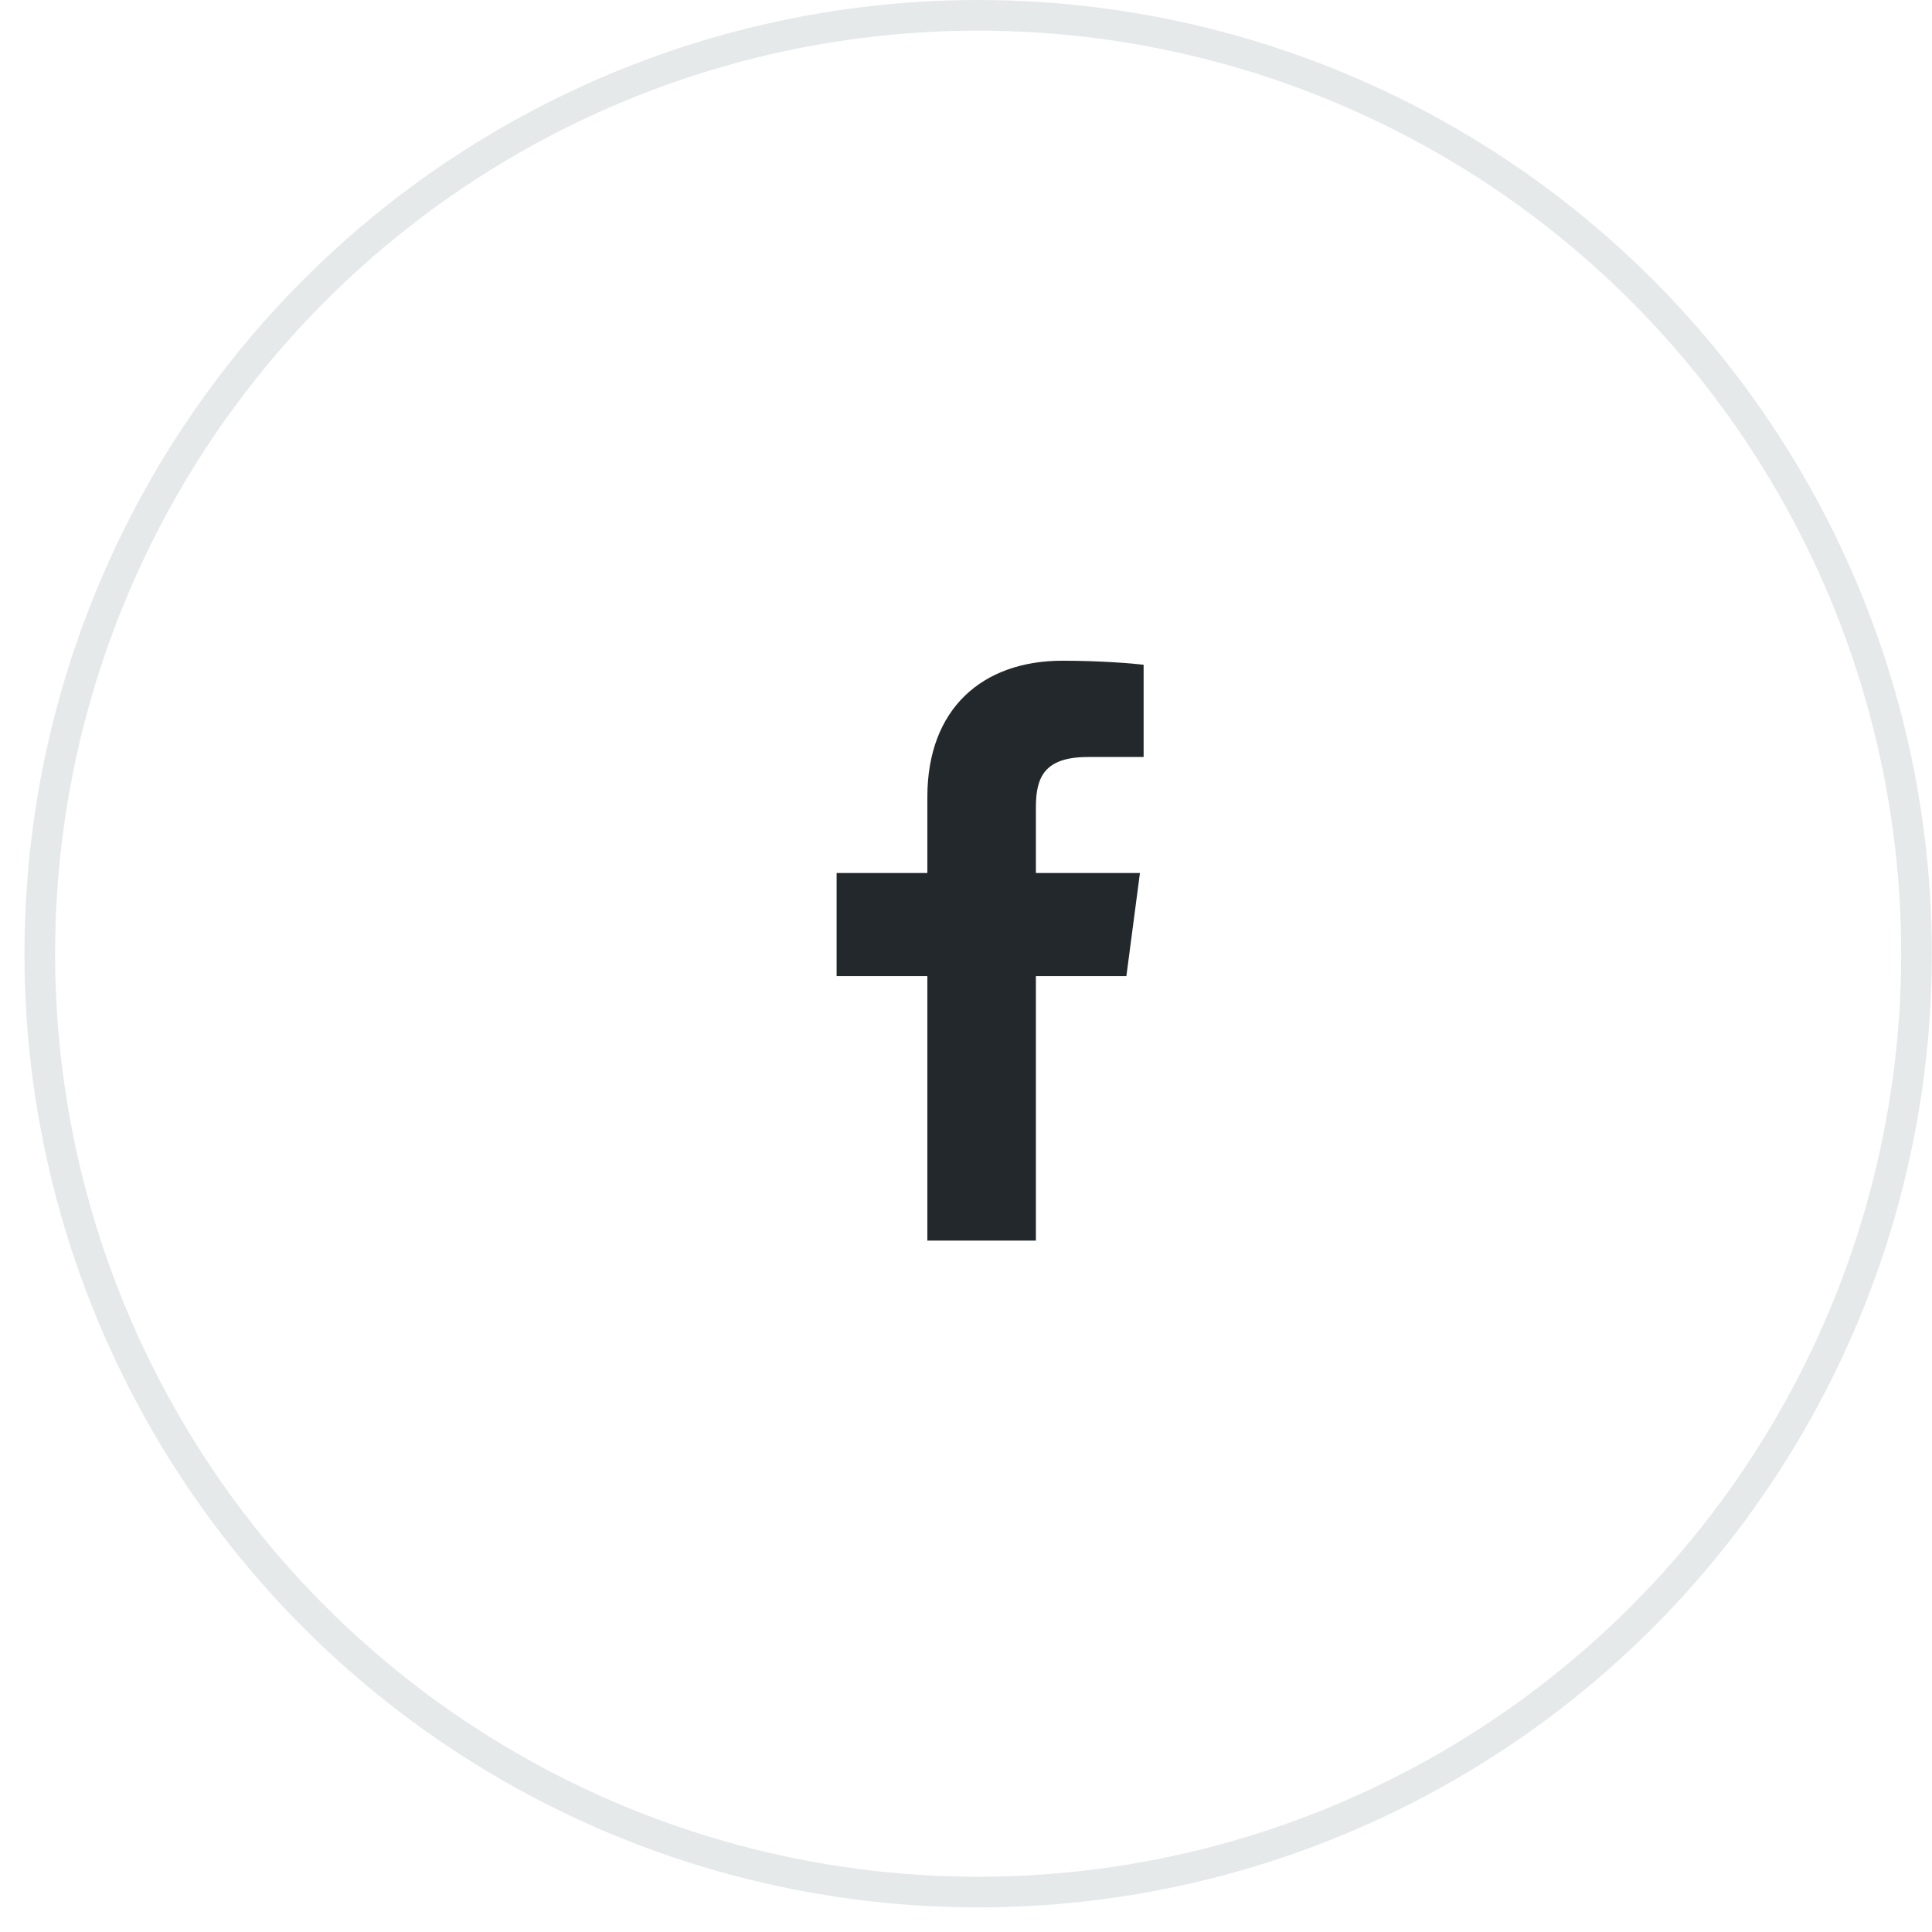 <svg width="63" height="63" viewBox="0 0 63 63" fill="none" xmlns="http://www.w3.org/2000/svg">
<circle cx="31.896" cy="31.099" r="30.599" stroke="#E6E9EA"/>
<path fill-rule="evenodd" clip-rule="evenodd" d="M33.779 40.454V31.829H36.73L37.172 28.467H33.779V26.321C33.779 25.348 34.054 24.685 35.478 24.685L37.292 24.684V21.677C36.978 21.637 35.901 21.545 34.648 21.545C32.032 21.545 30.24 23.111 30.24 25.988V28.467H27.281V31.829H30.24V40.454H33.779Z" fill="#22282B"/>
<mask id="mask0_2017_662" style="mask-type:luminance" maskUnits="userSpaceOnUse" x="27" y="21" width="11" height="20">
<path fill-rule="evenodd" clip-rule="evenodd" d="M33.779 40.454V31.829H36.73L37.172 28.467H33.779V26.321C33.779 25.348 34.054 24.685 35.478 24.685L37.292 24.684V21.677C36.978 21.637 35.901 21.545 34.648 21.545C32.032 21.545 30.24 23.111 30.24 25.988V28.467H27.281V31.829H30.24V40.454H33.779Z" fill="white"/>
</mask>
<g mask="url(#mask0_2017_662)">
</g>
</svg>

